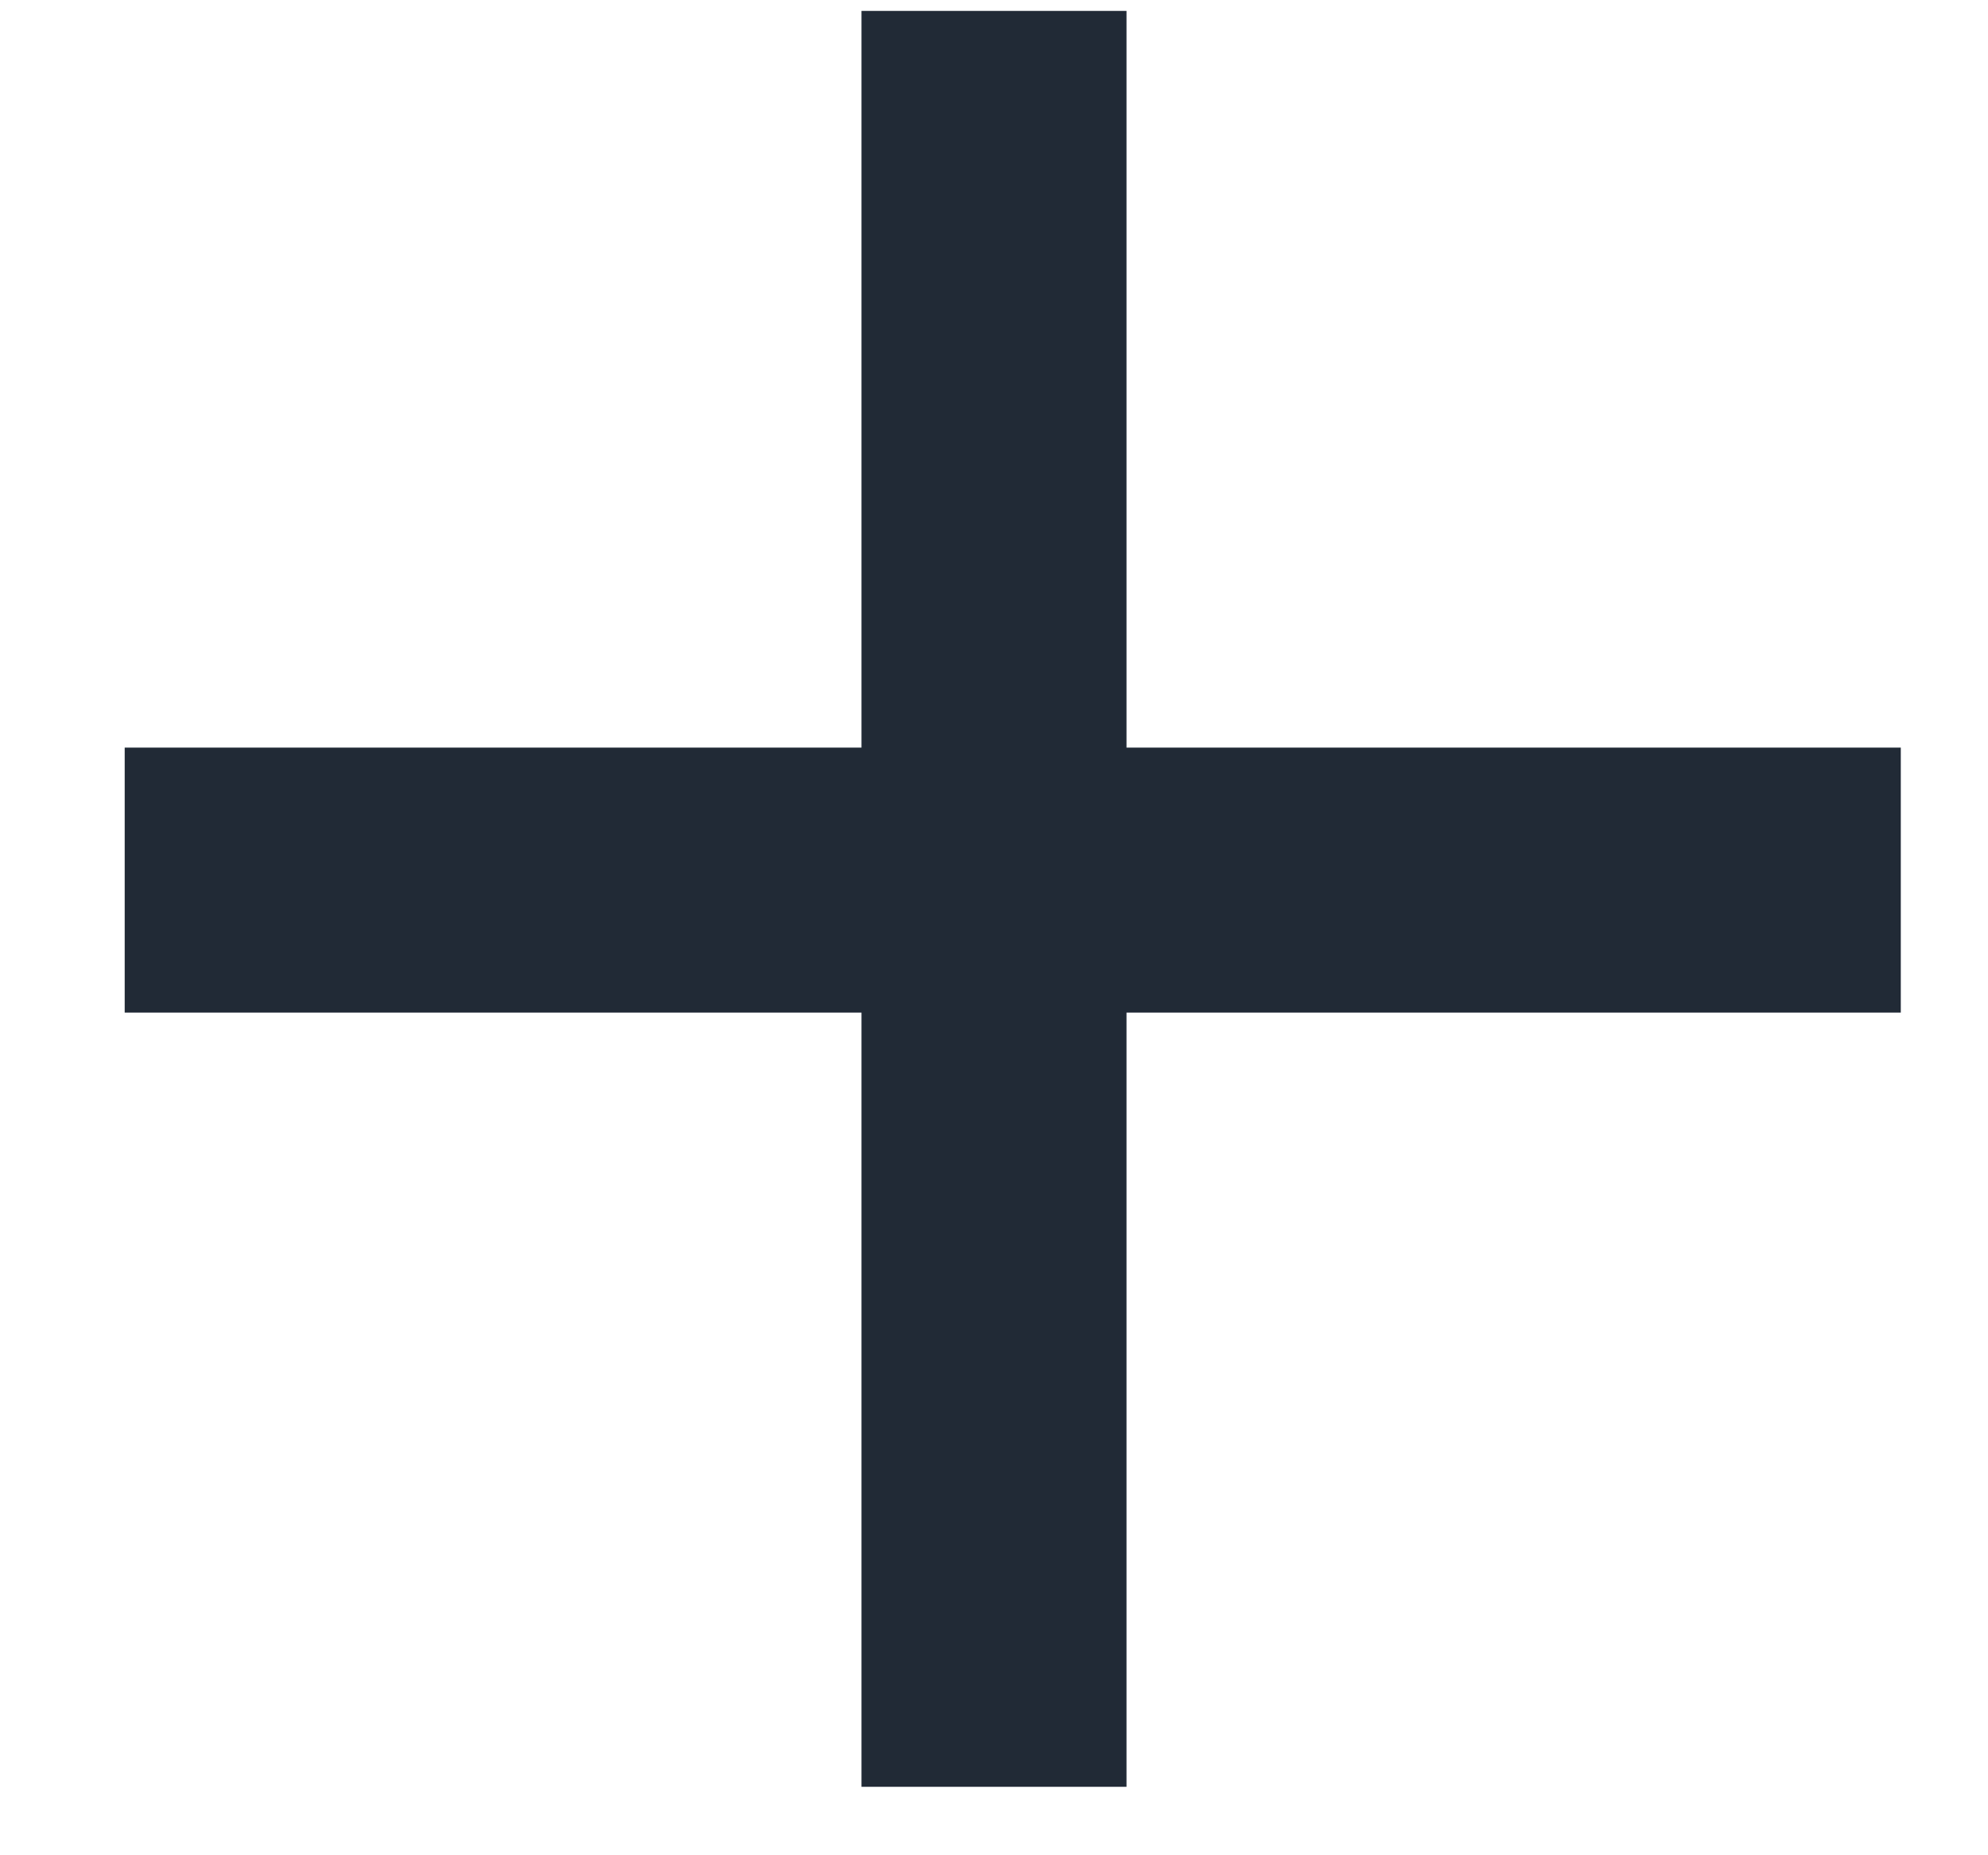 <?xml version="1.0" encoding="UTF-8"?>
<svg width="15px" height="14px" viewBox="0 0 15 14" version="1.1" xmlns="http://www.w3.org/2000/svg">
    <!-- Generator: Sketch 52.5 (67469) - http://www.bohemiancoding.com/sketch -->
    <title>Combined Shape</title>
    <desc>Created with Sketch.</desc>
    <g id="Mobile" stroke="none" stroke-width="1" fill="none" fill-rule="evenodd">
        <g id="menu-Mobile" transform="translate(-330, -87)" fill="#212A36" fill-rule="nonzero">
            <g id="Group-15" transform="translate(337.5, 93.5) rotate(45) translate(-337.5, -93.5) translate(333, 89)">
                <path d="M3.186,4.6 L-0.745,0.669 L0.669,-0.745 L4.6,3.186 L8.731,-0.945 L10.145,0.469 L6.014,4.6 L10.145,8.731 L8.731,10.145 L4.6,6.014 L0.669,9.945 L-0.745,8.531 L3.186,4.6 Z" id="Combined-Shape"></path>
            </g>
        </g>
    </g>
</svg>
